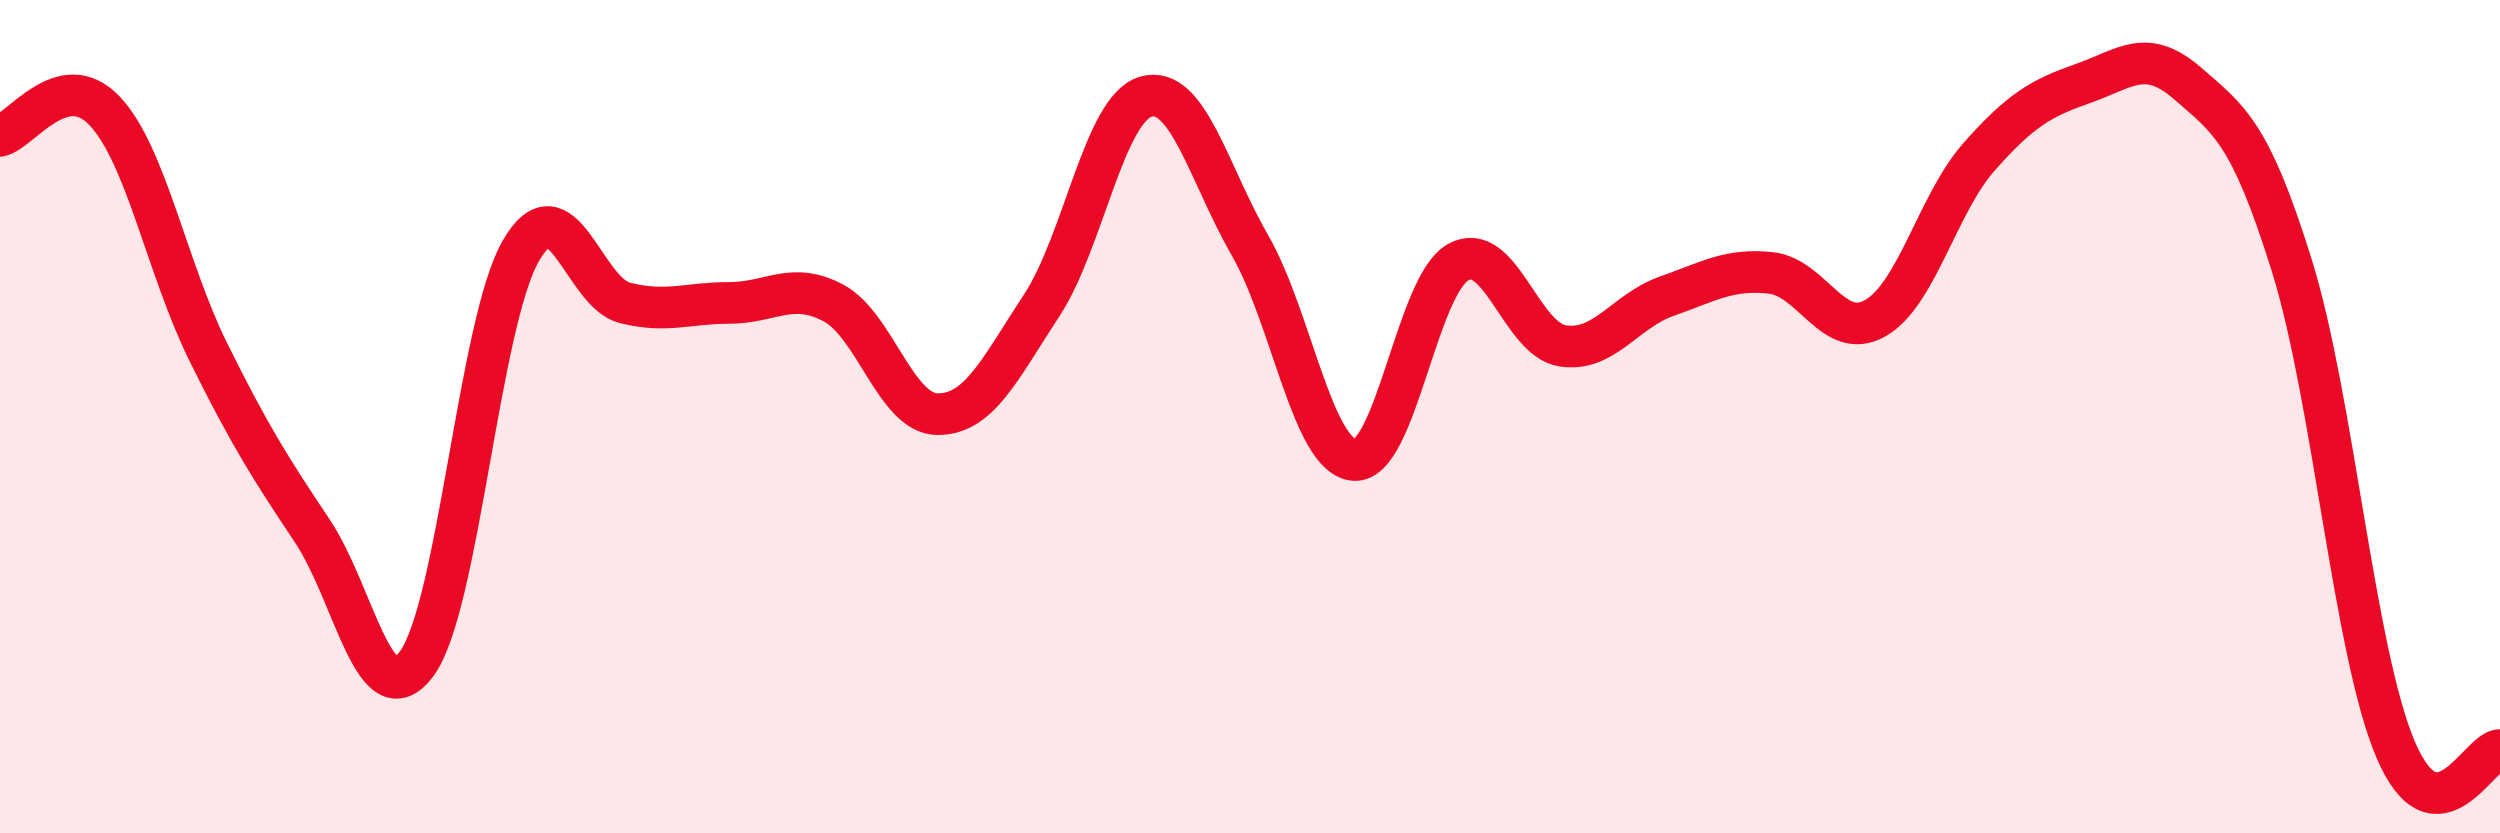 
    <svg width="60" height="20" viewBox="0 0 60 20" xmlns="http://www.w3.org/2000/svg">
      <path
        d="M 0,3.26 C 0.5,3.14 1.5,1.61 2.5,2.65 C 3.5,3.69 4,6.43 5,8.45 C 6,10.47 6.5,11.25 7.5,12.75 C 8.5,14.25 9,17.28 10,15.93 C 11,14.58 11.5,7.75 12.5,6.02 C 13.5,4.29 14,7.02 15,7.27 C 16,7.52 16.5,7.27 17.5,7.27 C 18.5,7.27 19,6.74 20,7.27 C 21,7.8 21.5,9.93 22.5,9.94 C 23.5,9.95 24,8.85 25,7.33 C 26,5.81 26.5,2.61 27.5,2.32 C 28.5,2.03 29,4.15 30,5.89 C 31,7.63 31.5,10.96 32.5,11.04 C 33.5,11.12 34,6.84 35,6.29 C 36,5.74 36.5,8.14 37.5,8.3 C 38.5,8.46 39,7.46 40,7.11 C 41,6.76 41.5,6.44 42.5,6.55 C 43.5,6.66 44,8.2 45,7.64 C 46,7.08 46.5,4.89 47.5,3.76 C 48.5,2.63 49,2.35 50,2 C 51,1.65 51.5,1.13 52.5,2 C 53.5,2.87 54,3.16 55,6.36 C 56,9.56 56.5,15.67 57.5,18 C 58.5,20.33 59.5,18 60,18L60 20L0 20Z"
        fill="#EB0A25"
        opacity="0.1"
        stroke-linecap="round"
        stroke-linejoin="round"
      />
      <path
        d="M 0,3.26 C 0.5,3.14 1.5,1.61 2.5,2.65 C 3.5,3.69 4,6.43 5,8.45 C 6,10.47 6.5,11.25 7.5,12.75 C 8.5,14.25 9,17.28 10,15.93 C 11,14.58 11.5,7.75 12.5,6.02 C 13.5,4.29 14,7.02 15,7.27 C 16,7.52 16.5,7.27 17.5,7.27 C 18.5,7.27 19,6.74 20,7.27 C 21,7.8 21.5,9.93 22.5,9.94 C 23.5,9.95 24,8.85 25,7.33 C 26,5.81 26.5,2.61 27.5,2.32 C 28.5,2.03 29,4.15 30,5.89 C 31,7.63 31.5,10.96 32.5,11.04 C 33.5,11.12 34,6.84 35,6.29 C 36,5.74 36.5,8.14 37.5,8.3 C 38.5,8.46 39,7.46 40,7.11 C 41,6.76 41.5,6.44 42.5,6.55 C 43.5,6.66 44,8.2 45,7.64 C 46,7.08 46.5,4.89 47.5,3.76 C 48.5,2.63 49,2.35 50,2 C 51,1.65 51.5,1.13 52.5,2 C 53.5,2.87 54,3.16 55,6.36 C 56,9.56 56.5,15.67 57.5,18 C 58.5,20.33 59.5,18 60,18"
        stroke="#EB0A25"
        stroke-width="1"
        fill="none"
        stroke-linecap="round"
        stroke-linejoin="round"
      />
    </svg>
  